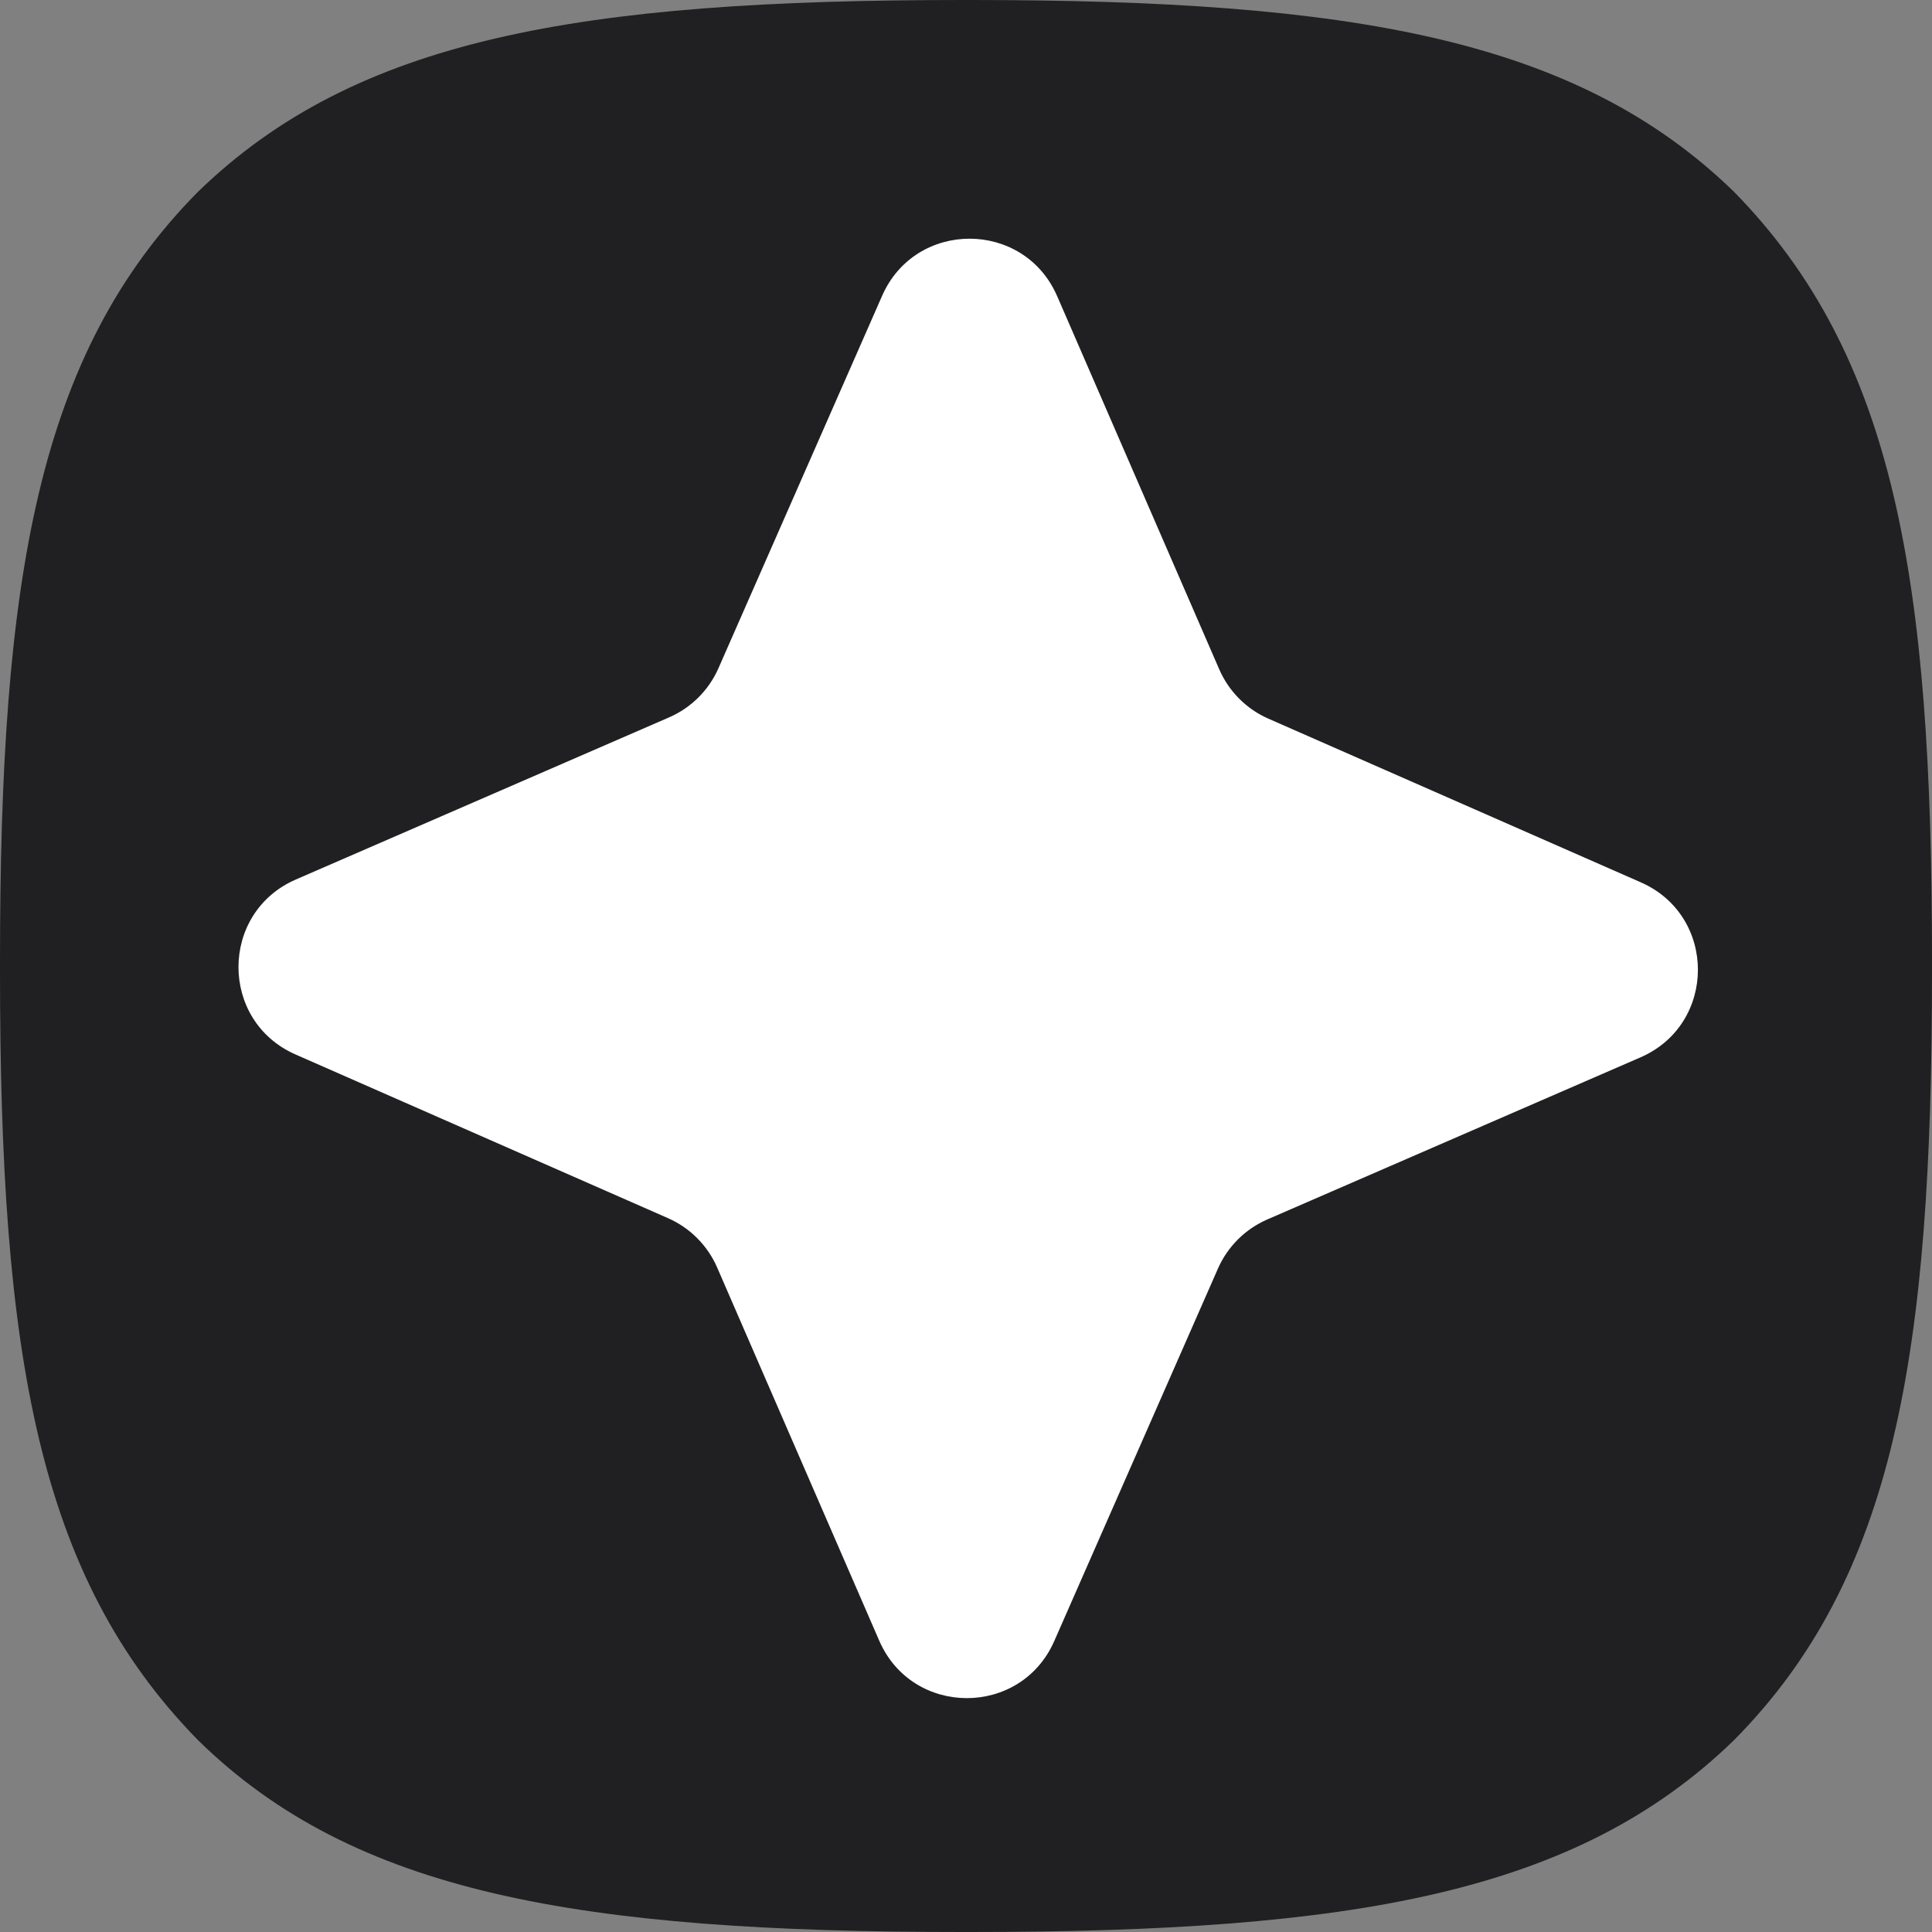 <svg width="180" height="180" viewBox="0 0 180 180" fill="none" xmlns="http://www.w3.org/2000/svg">
<rect x="0" y="0" width="180" height="180" fill="#808080" stroke="none"/>
<path d="M89.637 180L90.357 180C126.102 180 146.854 176.4 161.55 162.129C176.536 146.996 180.001 126.109 180.001 90.501L180.001 89.499C180.001 53.904 176.536 33.152 161.55 17.865C146.867 3.6 125.967 4.15007e-06 90.37 2.97732e-06L89.65 2.9536e-06C53.906 1.77597e-06 33.141 3.6 18.444 17.871C3.472 32.998 -1.77568e-06 53.897 -2.94839e-06 89.492L-2.98143e-06 90.495C-4.15414e-06 126.09 3.459 146.841 18.451 162.129C32.999 176.4 53.906 180 89.637 180Z" fill="#202022"/>
<path d="M82.186 27.557C85.309 20.45 95.4 20.471 98.493 27.592L113.592 62.356C114.485 64.412 116.122 66.056 118.174 66.957L152.873 82.206C159.98 85.33 159.958 95.421 152.838 98.513L118.073 113.613C116.017 114.506 114.374 116.142 113.472 118.194L98.223 152.893C95.1 160 85.009 159.979 81.916 152.858L66.817 118.094C65.924 116.038 64.288 114.395 62.236 113.493L27.536 98.244C20.429 95.121 20.451 85.03 27.572 81.937L62.336 66.837C64.392 65.944 66.035 64.308 66.937 62.256L82.186 27.557Z" fill="white"/>
</svg>
